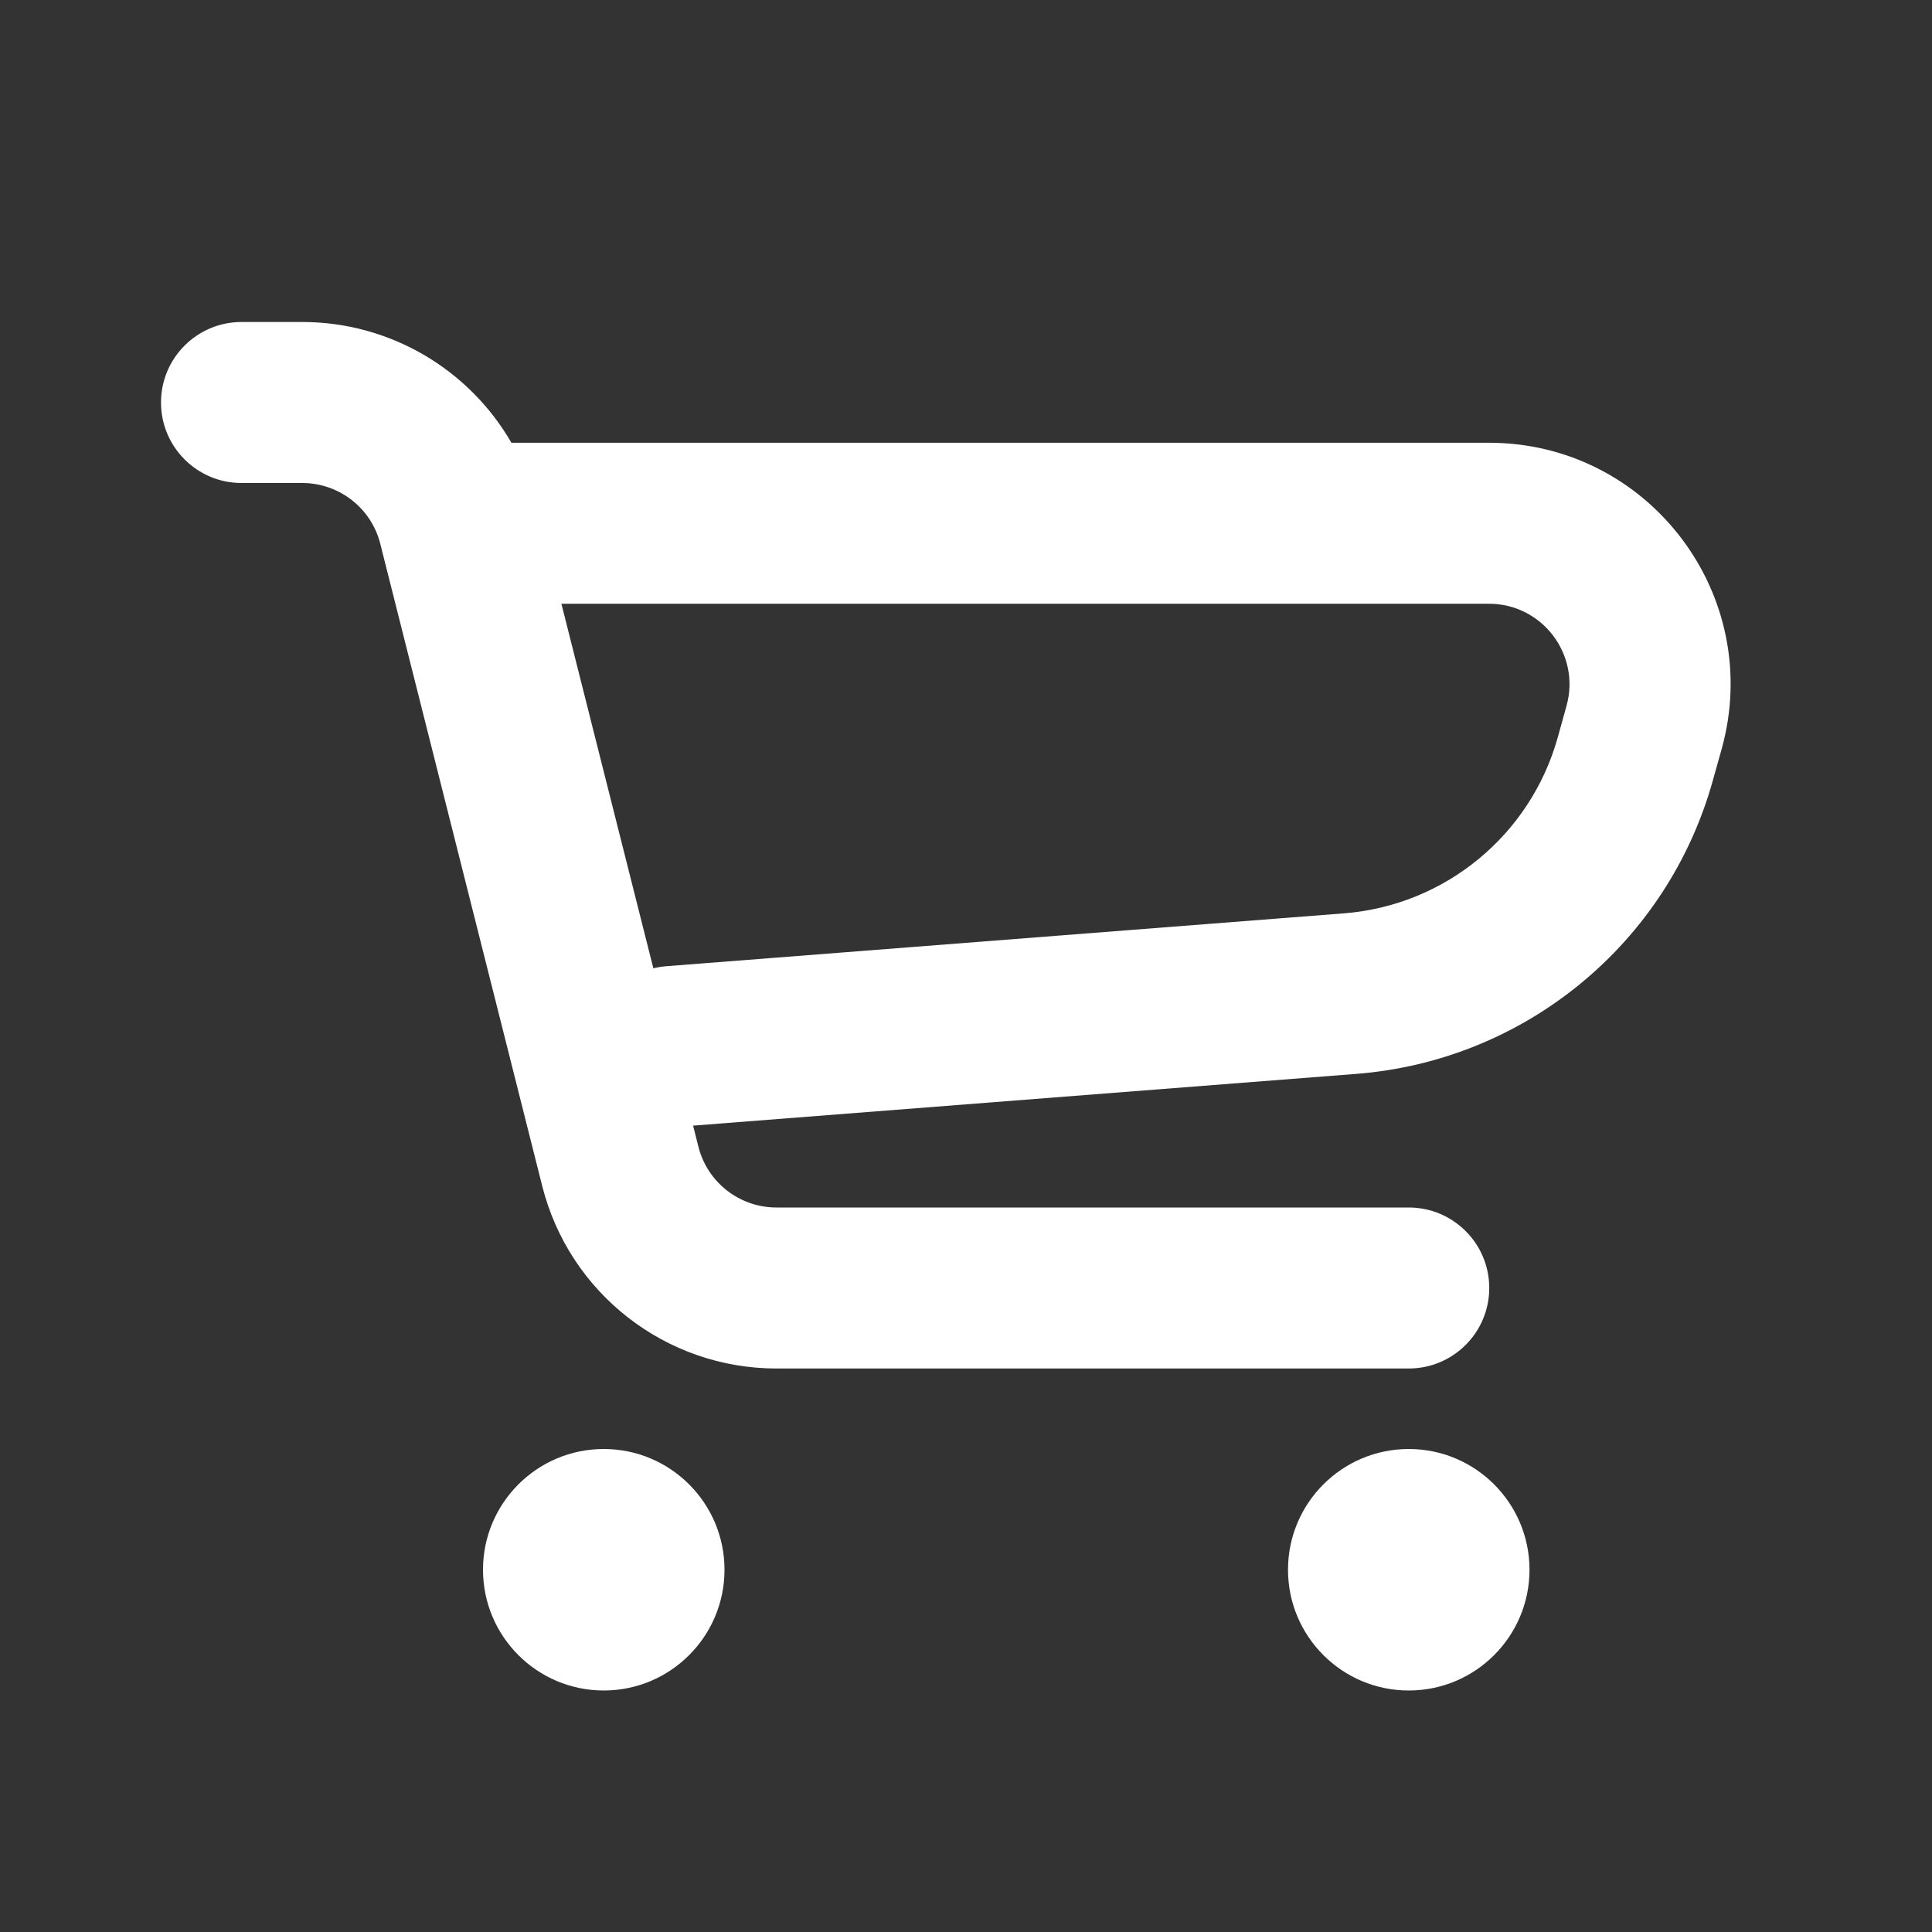 <svg width="24" height="24" viewBox="0 0 24 24" fill="none" xmlns="http://www.w3.org/2000/svg">
    <rect x="0" y="0" width="24" height="24" fill="#333333" stroke="none"/>
    <path fill-rule="evenodd" clip-rule="evenodd" d="M2 5C2 4.448 2.448 4 3 4H3.754C4.846 4 5.827 4.589 6.353 5.5H18.497C20.482 5.5 21.919 7.393 21.387 9.305L21.277 9.697C20.713 11.721 18.944 13.176 16.85 13.34L8.61 13.983L8.676 14.245C8.788 14.689 9.187 15 9.645 15H17.5C18.052 15 18.5 15.448 18.5 16C18.5 16.552 18.052 17 17.5 17H9.645C8.271 17 7.072 16.066 6.736 14.734L4.724 6.755C4.612 6.311 4.212 6 3.754 6H3C2.448 6 2 5.552 2 5ZM8.116 12.028L6.974 7.5H18.497C19.158 7.5 19.637 8.131 19.46 8.768L19.351 9.16C19.012 10.374 17.951 11.248 16.694 11.346L8.273 12.003C8.219 12.007 8.167 12.016 8.116 12.028ZM9 19.5C9 20.328 8.328 21 7.5 21C6.672 21 6 20.328 6 19.5C6 18.672 6.672 18 7.5 18C8.328 18 9 18.672 9 19.5ZM19 19.5C19 20.328 18.328 21 17.5 21C16.672 21 16 20.328 16 19.5C16 18.672 16.672 18 17.5 18C18.328 18 19 18.672 19 19.5Z" fill="white"/>
</svg>